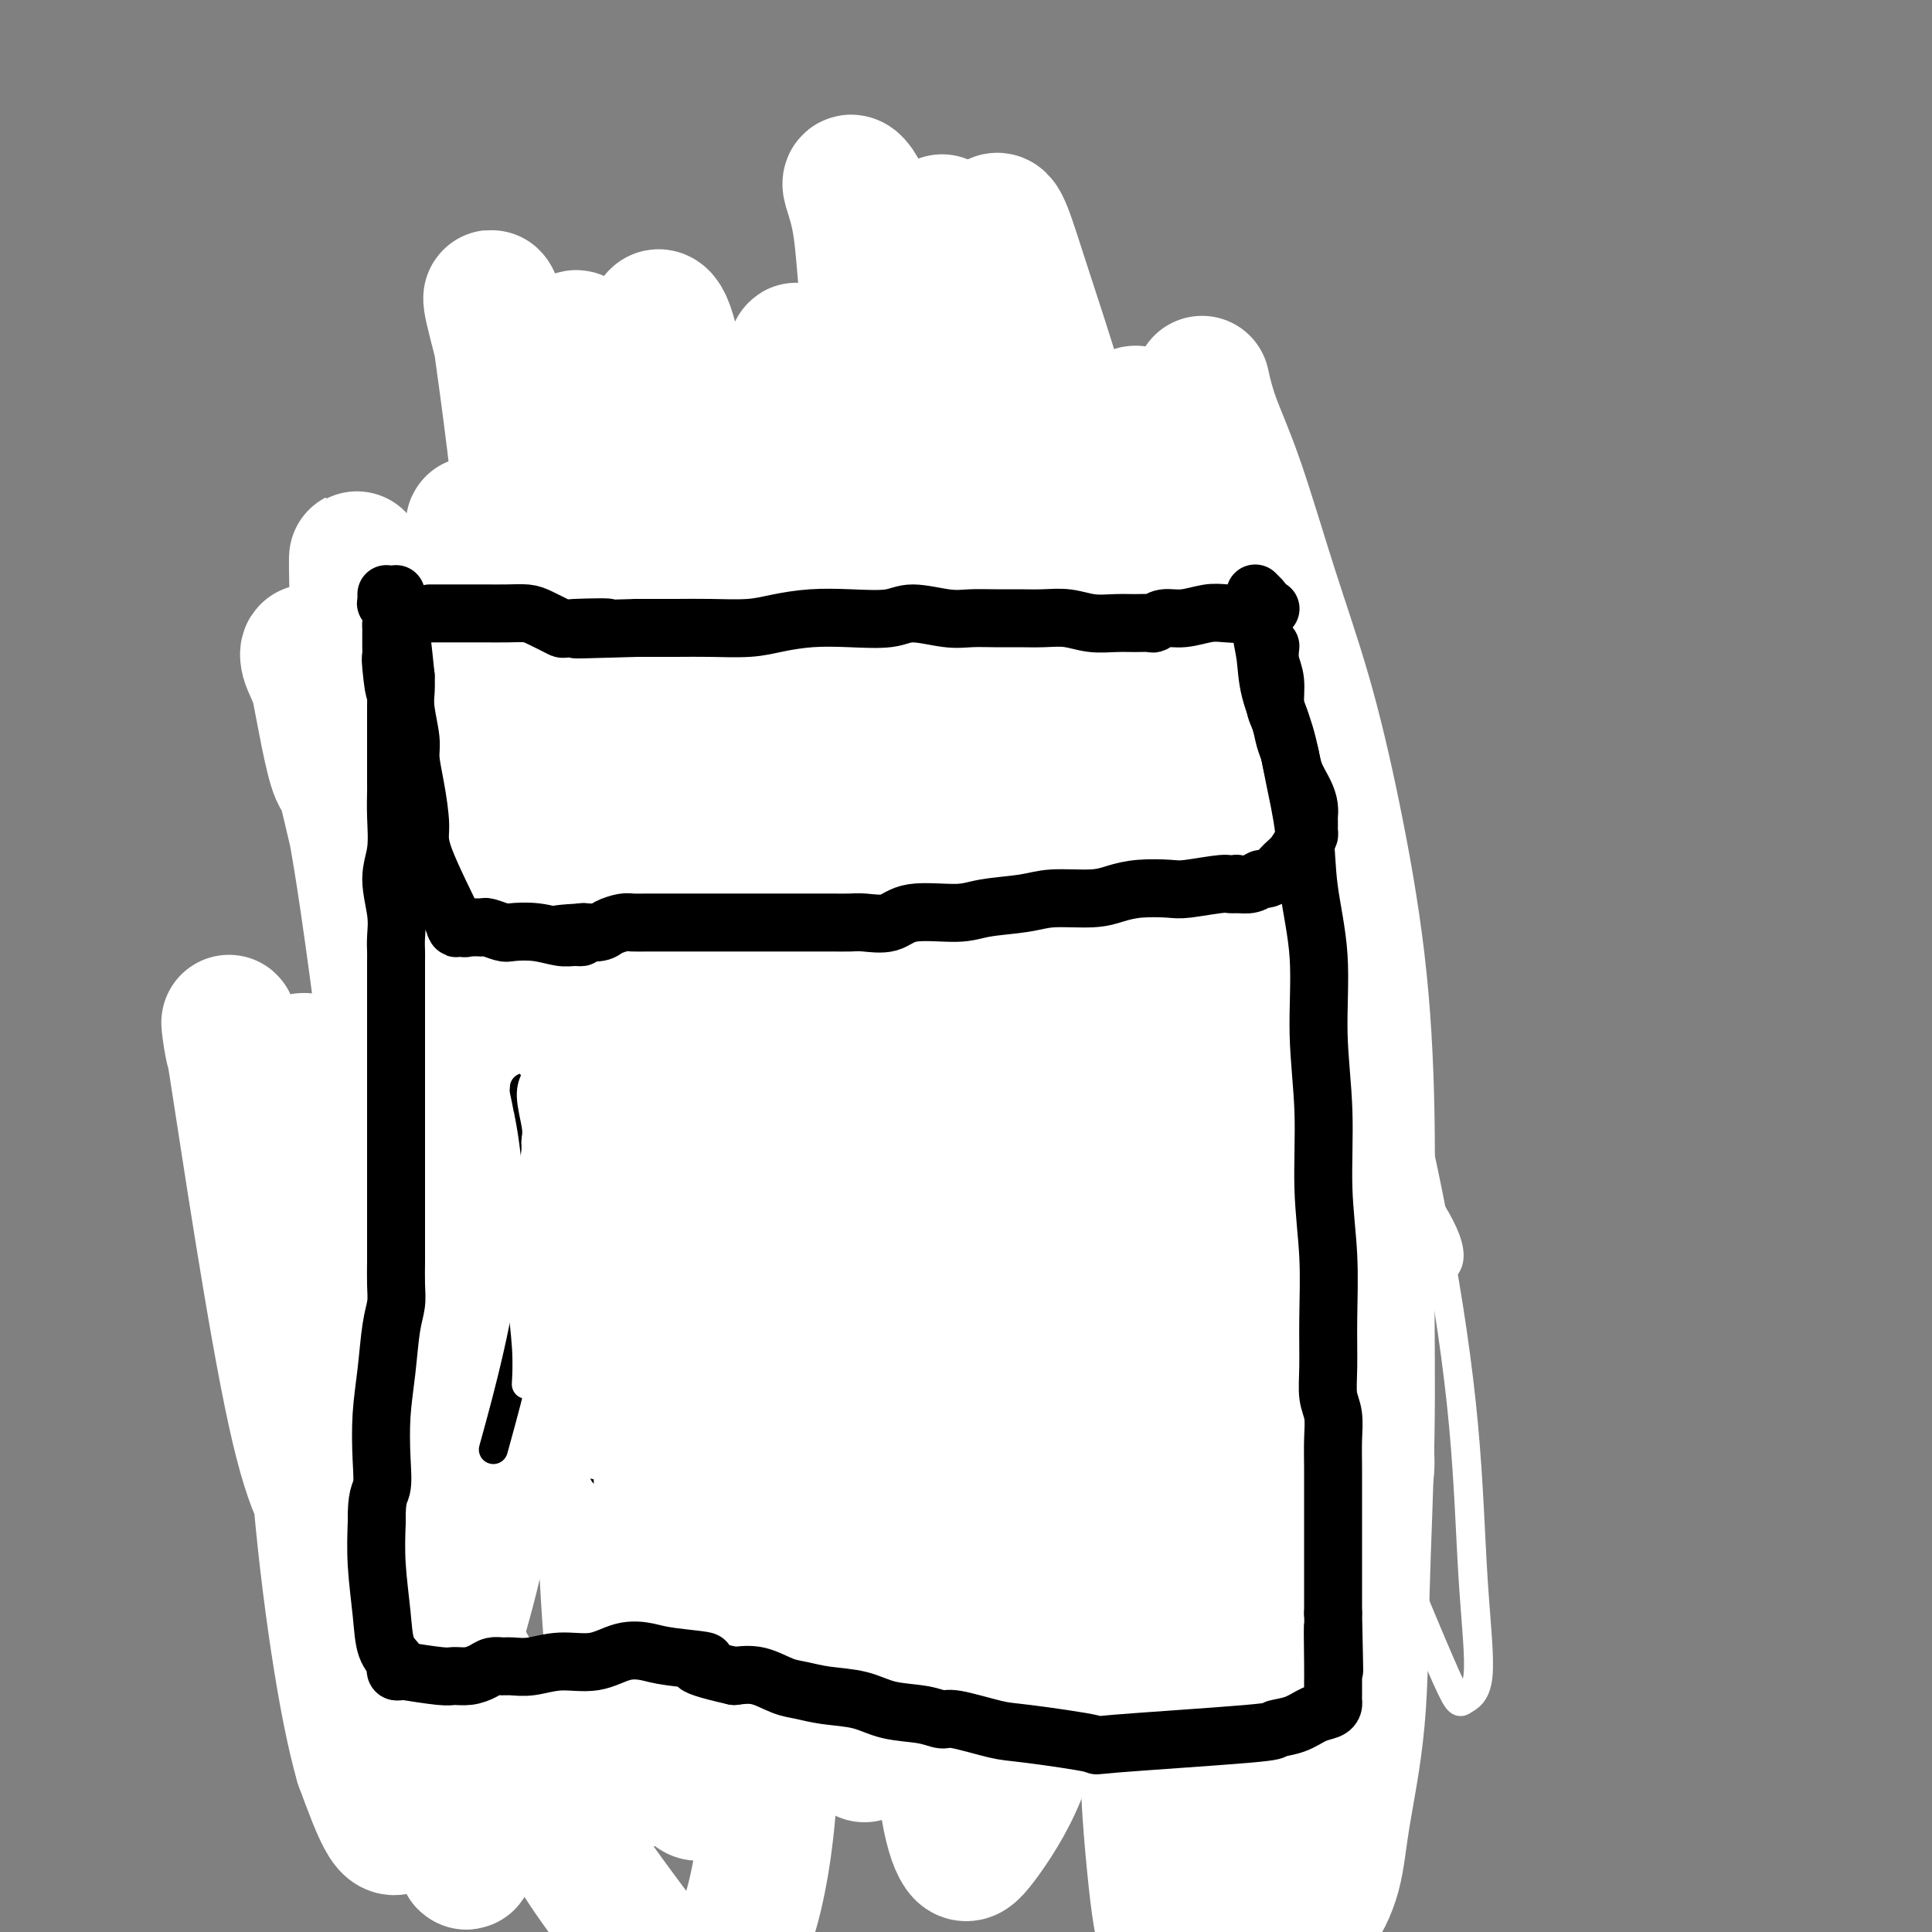 <svg viewBox='0 0 400 400' version='1.1' xmlns='http://www.w3.org/2000/svg' xmlns:xlink='http://www.w3.org/1999/xlink'><rect x="0" y="0" width="400" height="400" fill="#808080" stroke="none"/><g fill='none' stroke='#000000' stroke-width='6' stroke-linecap='round' stroke-linejoin='round'><path d='M263,107c0.001,0.001 0.003,0.001 0,0c-0.003,-0.001 -0.010,-0.005 0,0c0.010,0.005 0.035,0.019 0,0c-0.035,-0.019 -0.132,-0.071 0,0c0.132,0.071 0.493,0.263 1,1c0.507,0.737 1.162,2.018 2,4c0.838,1.982 1.861,4.666 3,8c1.139,3.334 2.395,7.318 3,11c0.605,3.682 0.559,7.062 1,11c0.441,3.938 1.368,8.434 2,13c0.632,4.566 0.970,9.204 1,14c0.030,4.796 -0.246,9.752 0,14c0.246,4.248 1.016,7.789 1,13c-0.016,5.211 -0.816,12.093 -1,17c-0.184,4.907 0.248,7.838 0,12c-0.248,4.162 -1.177,9.556 -2,12c-0.823,2.444 -1.540,1.939 -1,9c0.540,7.061 2.338,21.688 3,34c0.662,12.312 0.188,22.309 0,27c-0.188,4.691 -0.091,4.075 0,4c0.091,-0.075 0.176,0.392 0,1c-0.176,0.608 -0.614,1.359 -1,2c-0.386,0.641 -0.719,1.173 -1,2c-0.281,0.827 -0.509,1.951 -1,3c-0.491,1.049 -1.246,2.025 -2,3'/><path d='M271,322c-1.403,2.673 -2.409,3.857 -5,7c-2.591,3.143 -6.765,8.245 -9,10c-2.235,1.755 -2.530,0.164 -3,0c-0.470,-0.164 -1.116,1.101 -2,2c-0.884,0.899 -2.005,1.433 -3,2c-0.995,0.567 -1.863,1.168 -3,2c-1.137,0.832 -2.542,1.896 -4,3c-1.458,1.104 -2.968,2.247 -5,3c-2.032,0.753 -4.584,1.117 -6,2c-1.416,0.883 -1.694,2.287 -7,3c-5.306,0.713 -15.639,0.735 -20,1c-4.361,0.265 -2.748,0.774 -3,1c-0.252,0.226 -2.367,0.171 -4,0c-1.633,-0.171 -2.782,-0.457 -4,0c-1.218,0.457 -2.504,1.655 -4,2c-1.496,0.345 -3.202,-0.165 -5,0c-1.798,0.165 -3.689,1.005 -6,1c-2.311,-0.005 -5.043,-0.856 -7,-1c-1.957,-0.144 -3.138,0.420 -5,0c-1.862,-0.420 -4.407,-1.824 -6,-2c-1.593,-0.176 -2.236,0.875 -3,1c-0.764,0.125 -1.648,-0.678 -3,-1c-1.352,-0.322 -3.172,-0.164 -5,0c-1.828,0.164 -3.665,0.332 -6,0c-2.335,-0.332 -5.167,-1.166 -8,-2'/><path d='M135,356c-7.893,-0.725 -6.126,-0.037 -6,0c0.126,0.037 -1.389,-0.577 -3,-1c-1.611,-0.423 -3.318,-0.654 -5,-1c-1.682,-0.346 -3.340,-0.808 -5,-1c-1.660,-0.192 -3.322,-0.113 -4,0c-0.678,0.113 -0.370,0.261 -1,0c-0.630,-0.261 -2.196,-0.930 -3,-1c-0.804,-0.070 -0.846,0.459 -2,0c-1.154,-0.459 -3.421,-1.906 -5,-3c-1.579,-1.094 -2.470,-1.836 -4,-3c-1.530,-1.164 -3.697,-2.751 -5,-4c-1.303,-1.249 -1.740,-2.159 -3,-3c-1.260,-0.841 -3.341,-1.614 -5,-3c-1.659,-1.386 -2.894,-3.385 -4,-5c-1.106,-1.615 -2.083,-2.847 -3,-4c-0.917,-1.153 -1.776,-2.228 -3,-4c-1.224,-1.772 -2.814,-4.241 -4,-7c-1.186,-2.759 -1.968,-5.809 -3,-9c-1.032,-3.191 -2.315,-6.522 -3,-10c-0.685,-3.478 -0.772,-7.102 -1,-11c-0.228,-3.898 -0.598,-8.071 -1,-10c-0.402,-1.929 -0.836,-1.615 0,-6c0.836,-4.385 2.941,-13.467 4,-17c1.059,-3.533 1.072,-1.515 2,-3c0.928,-1.485 2.773,-6.472 4,-10c1.227,-3.528 1.837,-5.597 3,-8c1.163,-2.403 2.879,-5.139 4,-7c1.121,-1.861 1.648,-2.847 2,-4c0.352,-1.153 0.529,-2.472 1,-4c0.471,-1.528 1.235,-3.264 2,-5'/><path d='M84,212c3.704,-10.527 1.963,-7.844 1,-8c-0.963,-0.156 -1.149,-3.152 -1,-6c0.149,-2.848 0.632,-5.547 1,-8c0.368,-2.453 0.620,-4.660 1,-7c0.380,-2.340 0.886,-4.814 1,-7c0.114,-2.186 -0.166,-4.086 0,-6c0.166,-1.914 0.776,-3.843 1,-6c0.224,-2.157 0.060,-4.540 0,-7c-0.060,-2.460 -0.016,-4.995 0,-8c0.016,-3.005 0.004,-6.480 0,-10c-0.004,-3.520 -0.002,-7.087 0,-9c0.002,-1.913 0.002,-2.174 0,-3c-0.002,-0.826 -0.007,-2.218 0,-3c0.007,-0.782 0.026,-0.956 0,-1c-0.026,-0.044 -0.098,0.042 0,-1c0.098,-1.042 0.366,-3.210 1,-5c0.634,-1.790 1.633,-3.201 2,-4c0.367,-0.799 0.102,-0.985 0,-1c-0.102,-0.015 -0.041,0.139 0,0c0.041,-0.139 0.064,-0.573 0,-1c-0.064,-0.427 -0.213,-0.846 0,-1c0.213,-0.154 0.788,-0.041 1,0c0.212,0.041 0.061,0.012 0,0c-0.061,-0.012 -0.030,-0.006 0,0'/><path d='M266,111c0.000,-0.001 0.000,-0.001 0,0c-0.000,0.001 -0.001,0.005 0,0c0.001,-0.005 0.004,-0.017 0,0c-0.004,0.017 -0.015,0.063 0,0c0.015,-0.063 0.058,-0.235 0,0c-0.058,0.235 -0.215,0.878 0,1c0.215,0.122 0.803,-0.276 1,0c0.197,0.276 0.002,1.227 0,2c-0.002,0.773 0.189,1.369 0,2c-0.189,0.631 -0.759,1.298 -1,2c-0.241,0.702 -0.154,1.441 0,2c0.154,0.559 0.374,0.939 0,2c-0.374,1.061 -1.342,2.802 -2,4c-0.658,1.198 -1.007,1.854 -1,3c0.007,1.146 0.371,2.783 0,4c-0.371,1.217 -1.478,2.014 -2,3c-0.522,0.986 -0.458,2.161 -1,3c-0.542,0.839 -1.691,1.342 -2,2c-0.309,0.658 0.223,1.472 0,2c-0.223,0.528 -1.199,0.771 -2,1c-0.801,0.229 -1.425,0.442 -2,1c-0.575,0.558 -1.102,1.459 -2,2c-0.898,0.541 -2.169,0.722 -3,1c-0.831,0.278 -1.224,0.652 -2,1c-0.776,0.348 -1.936,0.671 -3,1c-1.064,0.329 -2.032,0.665 -3,1'/><path d='M241,151c-3.671,2.501 -3.347,2.754 -4,3c-0.653,0.246 -2.283,0.487 -4,1c-1.717,0.513 -3.523,1.300 -5,2c-1.477,0.700 -2.626,1.315 -4,2c-1.374,0.685 -2.972,1.441 -4,2c-1.028,0.559 -1.485,0.920 -2,1c-0.515,0.080 -1.088,-0.122 -2,0c-0.912,0.122 -2.161,0.569 -3,1c-0.839,0.431 -1.267,0.847 -2,1c-0.733,0.153 -1.772,0.041 -3,0c-1.228,-0.041 -2.644,-0.013 -4,0c-1.356,0.013 -2.652,0.011 -4,0c-1.348,-0.011 -2.748,-0.032 -4,0c-1.252,0.032 -2.356,0.116 -4,0c-1.644,-0.116 -3.828,-0.434 -6,0c-2.172,0.434 -4.332,1.618 -7,2c-2.668,0.382 -5.844,-0.038 -8,0c-2.156,0.038 -3.290,0.533 -5,1c-1.710,0.467 -3.994,0.907 -6,1c-2.006,0.093 -3.733,-0.160 -5,0c-1.267,0.160 -2.072,0.732 -5,1c-2.928,0.268 -7.979,0.230 -11,0c-3.021,-0.230 -4.014,-0.652 -5,-1c-0.986,-0.348 -1.966,-0.620 -3,-1c-1.034,-0.380 -2.122,-0.867 -3,-1c-0.878,-0.133 -1.545,0.088 -2,0c-0.455,-0.088 -0.700,-0.485 -2,-1c-1.300,-0.515 -3.657,-1.147 -6,-2c-2.343,-0.853 -4.671,-1.926 -7,-3'/><path d='M111,160c-4.551,-1.851 -4.427,-2.480 -5,-3c-0.573,-0.520 -1.841,-0.933 -3,-2c-1.159,-1.067 -2.207,-2.787 -3,-4c-0.793,-1.213 -1.330,-1.917 -2,-3c-0.670,-1.083 -1.474,-2.545 -2,-4c-0.526,-1.455 -0.773,-2.903 -1,-4c-0.227,-1.097 -0.434,-1.843 -1,-3c-0.566,-1.157 -1.489,-2.725 -2,-4c-0.511,-1.275 -0.608,-2.258 -1,-4c-0.392,-1.742 -1.078,-4.245 -1,-6c0.078,-1.755 0.920,-2.763 1,-4c0.080,-1.237 -0.600,-2.702 0,-4c0.600,-1.298 2.482,-2.428 3,-3c0.518,-0.572 -0.327,-0.584 4,-3c4.327,-2.416 13.828,-7.236 18,-9c4.172,-1.764 3.017,-0.473 3,0c-0.017,0.473 1.106,0.130 3,0c1.894,-0.130 4.560,-0.045 7,0c2.440,0.045 4.653,0.050 7,0c2.347,-0.050 4.829,-0.155 7,0c2.171,0.155 4.032,0.571 6,1c1.968,0.429 4.041,0.873 6,1c1.959,0.127 3.802,-0.063 6,0c2.198,0.063 4.750,0.378 8,0c3.250,-0.378 7.199,-1.451 10,-2c2.801,-0.549 4.455,-0.575 7,-1c2.545,-0.425 5.981,-1.248 9,-2c3.019,-0.752 5.620,-1.433 8,-2c2.380,-0.567 4.537,-1.019 7,-1c2.463,0.019 5.231,0.510 8,1'/><path d='M218,95c8.744,-0.604 6.105,1.386 7,3c0.895,1.614 5.323,2.851 8,4c2.677,1.149 3.603,2.210 5,3c1.397,0.790 3.266,1.308 5,2c1.734,0.692 3.334,1.559 5,2c1.666,0.441 3.400,0.458 5,1c1.600,0.542 3.068,1.609 4,2c0.932,0.391 1.328,0.105 2,0c0.672,-0.105 1.621,-0.030 2,0c0.379,0.030 0.190,0.015 0,0'/><path d='M83,115c-0.001,-0.001 -0.001,-0.003 0,0c0.001,0.003 0.004,0.009 0,0c-0.004,-0.009 -0.013,-0.033 0,0c0.013,0.033 0.050,0.123 0,0c-0.050,-0.123 -0.186,-0.458 0,0c0.186,0.458 0.693,1.711 1,3c0.307,1.289 0.412,2.615 1,6c0.588,3.385 1.659,8.829 2,13c0.341,4.171 -0.047,7.069 0,11c0.047,3.931 0.530,8.894 0,13c-0.530,4.106 -2.074,7.355 -3,11c-0.926,3.645 -1.236,7.686 -2,12c-0.764,4.314 -1.984,8.902 -3,14c-1.016,5.098 -1.828,10.705 -2,16c-0.172,5.295 0.298,10.279 0,15c-0.298,4.721 -1.363,9.178 -2,14c-0.637,4.822 -0.846,10.007 -1,15c-0.154,4.993 -0.252,9.792 0,15c0.252,5.208 0.855,10.826 1,16c0.145,5.174 -0.168,9.906 0,14c0.168,4.094 0.818,7.552 1,10c0.182,2.448 -0.102,3.887 0,5c0.102,1.113 0.591,1.899 1,3c0.409,1.101 0.739,2.515 1,4c0.261,1.485 0.452,3.041 1,5c0.548,1.959 1.453,4.321 2,6c0.547,1.679 0.738,2.674 1,4c0.262,1.326 0.596,2.984 1,4c0.404,1.016 0.878,1.389 1,2c0.122,0.611 -0.108,1.460 0,2c0.108,0.540 0.554,0.770 1,1'/><path d='M85,349c1.389,4.958 0.362,1.854 0,1c-0.362,-0.854 -0.058,0.542 0,1c0.058,0.458 -0.129,-0.021 0,0c0.129,0.021 0.573,0.543 1,1c0.427,0.457 0.835,0.848 1,1c0.165,0.152 0.086,0.063 0,0c-0.086,-0.063 -0.180,-0.101 0,0c0.180,0.101 0.633,0.342 1,1c0.367,0.658 0.647,1.734 1,2c0.353,0.266 0.778,-0.278 2,0c1.222,0.278 3.240,1.378 5,2c1.760,0.622 3.263,0.767 5,1c1.737,0.233 3.708,0.552 6,1c2.292,0.448 4.905,1.023 8,1c3.095,-0.023 6.672,-0.643 11,-1c4.328,-0.357 9.408,-0.452 12,-1c2.592,-0.548 2.696,-1.551 11,-2c8.304,-0.449 24.808,-0.346 32,0c7.192,0.346 5.072,0.934 5,1c-0.072,0.066 1.904,-0.389 5,0c3.096,0.389 7.311,1.621 11,2c3.689,0.379 6.851,-0.094 10,0c3.149,0.094 6.286,0.757 9,1c2.714,0.243 5.007,0.066 7,0c1.993,-0.066 3.688,-0.021 5,0c1.312,0.021 2.241,0.020 3,0c0.759,-0.020 1.348,-0.057 2,0c0.652,0.057 1.368,0.208 2,0c0.632,-0.208 1.181,-0.774 2,-1c0.819,-0.226 1.910,-0.113 3,0'/><path d='M245,360c15.706,0.464 6.973,0.125 5,0c-1.973,-0.125 2.816,-0.036 6,0c3.184,0.036 4.764,0.020 6,0c1.236,-0.020 2.128,-0.043 3,0c0.872,0.043 1.723,0.151 2,0c0.277,-0.151 -0.020,-0.560 0,-1c0.020,-0.440 0.358,-0.911 1,-2c0.642,-1.089 1.589,-2.798 2,-5c0.411,-2.202 0.288,-4.899 0,-8c-0.288,-3.101 -0.739,-6.608 -2,-11c-1.261,-4.392 -3.332,-9.670 -4,-13c-0.668,-3.330 0.066,-4.711 -1,-16c-1.066,-11.289 -3.933,-32.487 -5,-42c-1.067,-9.513 -0.335,-7.342 0,-7c0.335,0.342 0.273,-1.146 0,-4c-0.273,-2.854 -0.759,-7.073 -1,-10c-0.241,-2.927 -0.238,-4.561 0,-8c0.238,-3.439 0.712,-8.684 1,-13c0.288,-4.316 0.389,-7.704 0,-13c-0.389,-5.296 -1.268,-12.501 -2,-18c-0.732,-5.499 -1.318,-9.293 -2,-13c-0.682,-3.707 -1.462,-7.328 -2,-10c-0.538,-2.672 -0.835,-4.397 -1,-7c-0.165,-2.603 -0.198,-6.085 0,-9c0.198,-2.915 0.628,-5.261 1,-8c0.372,-2.739 0.686,-5.869 1,-9'/><path d='M253,133c0.702,-5.184 1.456,-5.143 2,-6c0.544,-0.857 0.876,-2.612 1,-4c0.124,-1.388 0.038,-2.410 0,-3c-0.038,-0.590 -0.029,-0.746 0,-1c0.029,-0.254 0.078,-0.604 0,-1c-0.078,-0.396 -0.284,-0.838 0,-1c0.284,-0.162 1.057,-0.043 1,0c-0.057,0.043 -0.943,0.012 -1,0c-0.057,-0.012 0.717,-0.003 1,0c0.283,0.003 0.076,0.001 0,0c-0.076,-0.001 -0.022,-0.000 0,0c0.022,0.000 0.011,0.000 0,0'/></g>
<g fill='none' stroke='#FFFFFF' stroke-width='6' stroke-linecap='round' stroke-linejoin='round'><path d='M149,94c3.575,4.000 7.149,8.001 0,0c-7.149,-8.001 -25.022,-28.002 3,0c28.022,28.002 101.938,104.008 131,139c29.062,34.992 13.270,28.969 8,33c-5.270,4.031 -0.019,18.117 2,28c2.019,9.883 0.806,15.562 -2,20c-2.806,4.438 -7.205,7.635 -10,9c-2.795,1.365 -3.985,0.899 -5,1c-1.015,0.101 -1.855,0.768 -6,-1c-4.145,-1.768 -11.596,-5.971 -18,-12c-6.404,-6.029 -11.762,-13.884 -18,-24c-6.238,-10.116 -13.358,-22.494 -19,-35c-5.642,-12.506 -9.808,-25.141 -14,-38c-4.192,-12.859 -8.409,-25.943 -11,-37c-2.591,-11.057 -3.554,-20.088 -4,-28c-0.446,-7.912 -0.375,-14.703 0,-20c0.375,-5.297 1.053,-9.098 3,-11c1.947,-1.902 5.162,-1.904 9,-1c3.838,0.904 8.297,2.715 14,7c5.703,4.285 12.649,11.043 19,20c6.351,8.957 12.107,20.112 18,33c5.893,12.888 11.921,27.509 16,41c4.079,13.491 6.207,25.853 8,38c1.793,12.147 3.252,24.078 4,34c0.748,9.922 0.785,17.835 0,24c-0.785,6.165 -2.393,10.583 -4,15'/><path d='M273,329c-1.775,6.446 -4.212,3.062 -7,0c-2.788,-3.062 -5.927,-5.801 -10,-12c-4.073,-6.199 -9.079,-15.856 -14,-28c-4.921,-12.144 -9.756,-26.773 -15,-42c-5.244,-15.227 -10.896,-31.053 -16,-46c-5.104,-14.947 -9.659,-29.016 -14,-41c-4.341,-11.984 -8.469,-21.884 -11,-30c-2.531,-8.116 -3.464,-14.449 -4,-19c-0.536,-4.551 -0.675,-7.320 1,-8c1.675,-0.680 5.163,0.729 10,5c4.837,4.271 11.021,11.404 19,21c7.979,9.596 17.752,21.657 25,35c7.248,13.343 11.969,27.970 18,45c6.031,17.030 13.371,36.462 18,51c4.629,14.538 6.548,24.181 7,49c0.452,24.819 -0.561,64.815 -2,79c-1.439,14.185 -3.304,2.561 -5,-6c-1.696,-8.561 -3.224,-14.058 -5,-26c-1.776,-11.942 -3.802,-30.328 -5,-43c-1.198,-12.672 -1.569,-19.628 -2,-26c-0.431,-6.372 -0.924,-12.160 -3,-26c-2.076,-13.840 -5.736,-35.733 -9,-54c-3.264,-18.267 -6.132,-32.908 -9,-46c-2.868,-13.092 -5.737,-24.633 -8,-34c-2.263,-9.367 -3.919,-16.559 -5,-22c-1.081,-5.441 -1.588,-9.132 -2,-12c-0.412,-2.868 -0.729,-4.913 0,-4c0.729,0.913 2.504,4.784 6,11c3.496,6.216 8.713,14.776 15,26c6.287,11.224 13.643,25.112 21,39'/><path d='M267,165c10.224,19.254 14.785,29.389 19,43c4.215,13.611 8.086,30.697 11,46c2.914,15.303 4.872,28.824 6,41c1.128,12.176 1.427,23.007 2,32c0.573,8.993 1.419,16.147 1,20c-0.419,3.853 -2.102,4.404 -3,5c-0.898,0.596 -1.011,1.237 -5,-8c-3.989,-9.237 -11.854,-28.354 -15,-36c-3.146,-7.646 -1.573,-3.823 0,0'/><path d='M222,125c0.000,0.000 0.100,0.100 0.1,0.1'/></g>
<g fill='none' stroke='#FFFFFF' stroke-width='28' stroke-linecap='round' stroke-linejoin='round'><path d='M249,80c-0.119,-0.540 -0.238,-1.080 0,0c0.238,1.080 0.835,3.781 2,7c1.165,3.219 2.900,6.956 5,13c2.100,6.044 4.567,14.394 7,22c2.433,7.606 4.834,14.468 7,22c2.166,7.532 4.098,15.732 6,25c1.902,9.268 3.774,19.602 5,30c1.226,10.398 1.806,20.858 2,32c0.194,11.142 0.004,22.965 0,34c-0.004,11.035 0.180,21.281 0,32c-0.180,10.719 -0.725,21.912 -1,32c-0.275,10.088 -0.281,19.073 -1,27c-0.719,7.927 -2.151,14.797 -3,20c-0.849,5.203 -1.113,8.738 -2,12c-0.887,3.262 -2.395,6.251 -4,8c-1.605,1.749 -3.305,2.260 -4,2c-0.695,-0.260 -0.385,-1.289 -1,-4c-0.615,-2.711 -2.155,-7.103 -3,-13c-0.845,-5.897 -0.994,-13.298 -1,-22c-0.006,-8.702 0.130,-18.706 1,-30c0.870,-11.294 2.472,-23.879 4,-37c1.528,-13.121 2.981,-26.777 3,-42c0.019,-15.223 -1.394,-32.013 -3,-47c-1.606,-14.987 -3.403,-28.172 -6,-41c-2.597,-12.828 -5.993,-25.298 -9,-35c-3.007,-9.702 -5.626,-16.636 -8,-22c-2.374,-5.364 -4.502,-9.160 -6,-12c-1.498,-2.840 -2.365,-4.726 -3,-6c-0.635,-1.274 -1.039,-1.935 -1,-1c0.039,0.935 0.519,3.468 1,6'/><path d='M236,92c0.532,2.885 1.861,7.598 3,15c1.139,7.402 2.088,17.494 4,29c1.912,11.506 4.786,24.424 7,38c2.214,13.576 3.769,27.808 6,42c2.231,14.192 5.138,28.344 7,42c1.862,13.656 2.678,26.818 3,40c0.322,13.182 0.151,26.385 -1,39c-1.151,12.615 -3.280,24.642 -5,34c-1.720,9.358 -3.030,16.047 -5,22c-1.970,5.953 -4.601,11.171 -7,13c-2.399,1.829 -4.565,0.270 -6,-3c-1.435,-3.270 -2.137,-8.252 -3,-17c-0.863,-8.748 -1.886,-21.263 -1,-31c0.886,-9.737 3.681,-16.694 5,-44c1.319,-27.306 1.161,-74.959 0,-103c-1.161,-28.041 -3.326,-36.469 -6,-49c-2.674,-12.531 -5.858,-29.165 -9,-43c-3.142,-13.835 -6.244,-24.869 -9,-34c-2.756,-9.131 -5.166,-16.357 -7,-22c-1.834,-5.643 -3.090,-9.703 -4,-12c-0.910,-2.297 -1.472,-2.833 -2,-2c-0.528,0.833 -1.023,3.034 -1,7c0.023,3.966 0.563,9.695 1,19c0.437,9.305 0.770,22.184 2,36c1.230,13.816 3.359,28.570 5,45c1.641,16.430 2.796,34.538 4,51c1.204,16.462 2.457,31.278 3,46c0.543,14.722 0.377,29.348 0,42c-0.377,12.652 -0.965,23.329 -2,32c-1.035,8.671 -2.518,15.335 -4,22'/><path d='M214,346c-1.295,10.267 -1.534,8.933 -2,10c-0.466,1.067 -1.159,4.533 -1,4c0.159,-0.533 1.170,-5.067 2,-11c0.830,-5.933 1.478,-13.265 2,-25c0.522,-11.735 0.917,-27.872 1,-44c0.083,-16.128 -0.145,-32.245 -1,-49c-0.855,-16.755 -2.337,-34.147 -4,-50c-1.663,-15.853 -3.507,-30.168 -5,-44c-1.493,-13.832 -2.634,-27.180 -4,-39c-1.366,-11.820 -2.958,-22.113 -4,-30c-1.042,-7.887 -1.536,-13.369 -2,-17c-0.464,-3.631 -0.899,-5.413 -1,-5c-0.101,0.413 0.130,3.019 1,7c0.870,3.981 2.377,9.335 4,19c1.623,9.665 3.361,23.640 6,34c2.639,10.360 6.177,17.107 9,46c2.823,28.893 4.929,79.934 6,109c1.071,29.066 1.105,36.159 0,47c-1.105,10.841 -3.349,25.432 -5,36c-1.651,10.568 -2.707,17.114 -5,23c-2.293,5.886 -5.822,11.114 -8,14c-2.178,2.886 -3.004,3.432 -4,2c-0.996,-1.432 -2.161,-4.842 -3,-11c-0.839,-6.158 -1.351,-15.065 -2,-27c-0.649,-11.935 -1.435,-26.899 -2,-42c-0.565,-15.101 -0.908,-30.339 -2,-46c-1.092,-15.661 -2.932,-31.744 -5,-47c-2.068,-15.256 -4.365,-29.684 -6,-43c-1.635,-13.316 -2.610,-25.519 -4,-36c-1.390,-10.481 -3.195,-19.241 -5,-28'/><path d='M170,103c-3.728,-27.111 -3.048,-17.888 -3,-17c0.048,0.888 -0.537,-6.561 -1,-10c-0.463,-3.439 -0.804,-2.870 -1,-3c-0.196,-0.130 -0.246,-0.959 0,0c0.246,0.959 0.790,3.706 1,7c0.210,3.294 0.087,7.134 1,15c0.913,7.866 2.860,19.756 5,33c2.140,13.244 4.471,27.842 7,43c2.529,15.158 5.257,30.878 7,46c1.743,15.122 2.502,29.647 3,43c0.498,13.353 0.736,25.533 0,37c-0.736,11.467 -2.446,22.221 -4,31c-1.554,8.779 -2.951,15.582 -4,21c-1.049,5.418 -1.750,9.453 -2,11c-0.250,1.547 -0.050,0.608 0,2c0.050,1.392 -0.052,5.115 -1,-13c-0.948,-18.115 -2.742,-58.066 -4,-84c-1.258,-25.934 -1.978,-37.849 -4,-54c-2.022,-16.151 -5.345,-36.536 -9,-53c-3.655,-16.464 -7.642,-29.005 -11,-41c-3.358,-11.995 -6.088,-23.444 -8,-32c-1.912,-8.556 -3.007,-14.221 -4,-17c-0.993,-2.779 -1.885,-2.673 -2,-2c-0.115,0.673 0.546,1.912 5,10c4.454,8.088 12.701,23.025 16,29c3.299,5.975 1.649,2.987 0,0'/><path d='M119,70c0.304,-0.140 0.608,-0.280 1,1c0.392,1.280 0.872,3.980 2,8c1.128,4.020 2.904,9.361 5,17c2.096,7.639 4.513,17.577 7,29c2.487,11.423 5.046,24.332 7,37c1.954,12.668 3.303,25.096 5,39c1.697,13.904 3.741,29.284 5,43c1.259,13.716 1.732,25.768 2,38c0.268,12.232 0.329,24.645 0,35c-0.329,10.355 -1.050,18.653 -2,26c-0.950,7.347 -2.131,13.744 -3,18c-0.869,4.256 -1.427,6.372 -2,8c-0.573,1.628 -1.162,2.768 -2,2c-0.838,-0.768 -1.927,-3.443 -3,-8c-1.073,-4.557 -2.130,-10.996 -4,-20c-1.870,-9.004 -4.552,-20.574 -6,-33c-1.448,-12.426 -1.661,-25.710 -3,-40c-1.339,-14.290 -3.804,-29.586 -6,-45c-2.196,-15.414 -4.122,-30.945 -6,-46c-1.878,-15.055 -3.707,-29.634 -5,-42c-1.293,-12.366 -2.048,-22.519 -3,-32c-0.952,-9.481 -2.100,-18.291 -3,-25c-0.900,-6.709 -1.551,-11.317 -2,-14c-0.449,-2.683 -0.696,-3.441 -1,-4c-0.304,-0.559 -0.665,-0.918 0,2c0.665,2.918 2.356,9.114 4,16c1.644,6.886 3.242,14.461 6,25c2.758,10.539 6.677,24.041 9,38c2.323,13.959 3.048,28.373 4,43c0.952,14.627 2.129,29.465 3,44c0.871,14.535 1.435,28.768 2,43'/><path d='M130,273c1.622,27.006 1.178,29.522 1,37c-0.178,7.478 -0.088,19.919 0,29c0.088,9.081 0.175,14.802 0,19c-0.175,4.198 -0.613,6.874 -1,9c-0.387,2.126 -0.725,3.701 -1,2c-0.275,-1.701 -0.489,-6.679 -1,-13c-0.511,-6.321 -1.321,-13.986 -2,-25c-0.679,-11.014 -1.228,-25.376 -2,-40c-0.772,-14.624 -1.768,-29.509 -3,-45c-1.232,-15.491 -2.699,-31.588 -5,-47c-2.301,-15.412 -5.437,-30.138 -8,-42c-2.563,-11.862 -4.552,-20.859 -6,-28c-1.448,-7.141 -2.354,-12.425 -3,-16c-0.646,-3.575 -1.031,-5.440 -1,-4c0.031,1.440 0.478,6.187 1,6c0.522,-0.187 1.117,-5.307 3,18c1.883,23.307 5.052,75.041 6,103c0.948,27.959 -0.327,32.145 -2,42c-1.673,9.855 -3.745,25.381 -6,37c-2.255,11.619 -4.692,19.332 -6,24c-1.308,4.668 -1.487,6.289 -2,8c-0.513,1.711 -1.361,3.510 -2,5c-0.639,1.490 -1.069,2.670 -2,2c-0.931,-0.670 -2.364,-3.191 -3,-9c-0.636,-5.809 -0.474,-14.907 -1,-26c-0.526,-11.093 -1.740,-24.182 -2,-39c-0.260,-14.818 0.436,-31.363 0,-47c-0.436,-15.637 -2.002,-30.364 -3,-44c-0.998,-13.636 -1.428,-26.182 -2,-35c-0.572,-8.818 -1.286,-13.909 -2,-19'/><path d='M75,135c-1.733,-34.159 -1.066,-14.557 -1,-8c0.066,6.557 -0.470,0.070 0,0c0.470,-0.070 1.948,6.278 3,13c1.052,6.722 1.680,13.817 3,24c1.320,10.183 3.331,23.454 5,36c1.669,12.546 2.996,24.366 4,38c1.004,13.634 1.685,29.082 2,43c0.315,13.918 0.263,26.305 1,38c0.737,11.695 2.262,22.700 3,32c0.738,9.300 0.689,16.897 1,22c0.311,5.103 0.982,7.711 1,10c0.018,2.289 -0.616,4.259 -1,0c-0.384,-4.259 -0.519,-14.747 0,-18c0.519,-3.253 1.691,0.727 -2,-33c-3.691,-33.727 -12.245,-105.163 -17,-139c-4.755,-33.837 -5.712,-30.077 -7,-33c-1.288,-2.923 -2.907,-12.531 -4,-18c-1.093,-5.469 -1.660,-6.799 -2,-7c-0.340,-0.201 -0.453,0.728 0,2c0.453,1.272 1.471,2.888 3,8c1.529,5.112 3.568,13.719 6,24c2.432,10.281 5.258,22.236 8,34c2.742,11.764 5.401,23.336 7,35c1.599,11.664 2.140,23.419 3,35c0.860,11.581 2.041,22.989 2,34c-0.041,11.011 -1.304,21.624 -2,31c-0.696,9.376 -0.826,17.513 -2,24c-1.174,6.487 -3.393,11.323 -5,14c-1.607,2.677 -2.602,3.193 -4,1c-1.398,-2.193 -3.199,-7.097 -5,-12'/><path d='M75,365c-1.687,-5.857 -3.406,-14.499 -5,-25c-1.594,-10.501 -3.065,-22.859 -4,-35c-0.935,-12.141 -1.336,-24.064 -2,-35c-0.664,-10.936 -1.593,-20.886 -2,-29c-0.407,-8.114 -0.293,-14.394 0,-18c0.293,-3.606 0.763,-4.539 2,-2c1.237,2.539 3.239,8.551 5,15c1.761,6.449 3.280,13.336 5,22c1.720,8.664 3.641,19.106 5,28c1.359,8.894 2.155,16.241 3,23c0.845,6.759 1.738,12.931 2,17c0.262,4.069 -0.106,6.034 0,8c0.106,1.966 0.686,3.933 0,4c-0.686,0.067 -2.636,-1.768 -5,-6c-2.364,-4.232 -5.140,-10.863 -8,-15c-2.860,-4.137 -5.802,-5.780 -10,-25c-4.198,-19.220 -9.652,-56.019 -12,-71c-2.348,-14.981 -1.589,-8.146 -1,-5c0.589,3.146 1.009,2.602 2,6c0.991,3.398 2.552,10.737 5,19c2.448,8.263 5.783,17.448 9,27c3.217,9.552 6.317,19.470 10,29c3.683,9.530 7.949,18.673 12,27c4.051,8.327 7.887,15.837 12,23c4.113,7.163 8.503,13.980 12,20c3.497,6.020 6.102,11.242 9,16c2.898,4.758 6.088,9.050 9,13c2.912,3.950 5.546,7.557 8,10c2.454,2.443 4.727,3.721 7,5'/><path d='M143,411c4.558,4.713 3.953,2.496 5,0c1.047,-2.496 3.744,-5.272 6,-11c2.256,-5.728 4.070,-14.408 5,-25c0.930,-10.592 0.978,-23.095 0,-36c-0.978,-12.905 -2.980,-26.211 -5,-40c-2.020,-13.789 -4.057,-28.060 -6,-41c-1.943,-12.940 -3.791,-24.548 -6,-35c-2.209,-10.452 -4.779,-19.747 -7,-28c-2.221,-8.253 -4.093,-15.462 -6,-21c-1.907,-5.538 -3.850,-9.403 -5,-12c-1.150,-2.597 -1.506,-3.924 -1,-3c0.506,0.924 1.876,4.099 3,8c1.124,3.901 2.004,8.526 4,15c1.996,6.474 5.108,14.795 8,23c2.892,8.205 5.564,16.294 8,23c2.436,6.706 4.635,12.027 11,26c6.365,13.973 16.896,36.596 22,45c5.104,8.404 4.780,2.589 5,-4c0.220,-6.589 0.983,-13.952 2,-20c1.017,-6.048 2.289,-10.782 3,-15c0.711,-4.218 0.860,-7.921 1,-19c0.140,-11.079 0.271,-29.535 0,-47c-0.271,-17.465 -0.944,-33.939 -2,-50c-1.056,-16.061 -2.496,-31.709 -4,-45c-1.504,-13.291 -3.073,-24.224 -4,-33c-0.927,-8.776 -1.213,-15.396 -2,-20c-0.787,-4.604 -2.077,-7.193 -2,-8c0.077,-0.807 1.521,0.167 3,4c1.479,3.833 2.994,10.524 5,19c2.006,8.476 4.503,18.738 7,29'/><path d='M191,90c3.465,14.566 4.627,24.982 6,35c1.373,10.018 2.957,19.638 4,29c1.043,9.362 1.544,18.467 2,24c0.456,5.533 0.868,7.494 1,8c0.132,0.506 -0.016,-0.444 0,-4c0.016,-3.556 0.197,-9.720 -1,-18c-1.197,-8.280 -3.772,-18.678 -6,-29c-2.228,-10.322 -4.110,-20.570 -7,-30c-2.890,-9.430 -6.789,-18.043 -9,-25c-2.211,-6.957 -2.734,-12.257 -3,-14c-0.266,-1.743 -0.276,0.073 0,4c0.276,3.927 0.839,9.967 3,19c2.161,9.033 5.919,21.060 8,30c2.081,8.940 2.483,14.791 5,33c2.517,18.209 7.148,48.774 9,61c1.852,12.226 0.926,6.113 0,0'/></g>
<g fill='none' stroke='#000000' stroke-width='12' stroke-linecap='round' stroke-linejoin='round'><path d='M260,123c-0.111,-0.113 -0.222,-0.227 0,0c0.222,0.227 0.779,0.794 1,1c0.221,0.206 0.108,0.050 0,1c-0.108,0.950 -0.209,3.004 0,5c0.209,1.996 0.729,3.933 1,6c0.271,2.067 0.295,4.266 1,7c0.705,2.734 2.092,6.005 3,9c0.908,2.995 1.339,5.715 2,9c0.661,3.285 1.554,7.137 2,11c0.446,3.863 0.444,7.738 1,12c0.556,4.262 1.669,8.910 2,14c0.331,5.090 -0.122,10.622 0,16c0.122,5.378 0.817,10.601 1,16c0.183,5.399 -0.148,10.976 0,16c0.148,5.024 0.776,9.497 1,14c0.224,4.503 0.046,9.035 0,13c-0.046,3.965 0.040,7.361 0,10c-0.040,2.639 -0.207,4.519 0,6c0.207,1.481 0.787,2.561 1,4c0.213,1.439 0.057,3.236 0,5c-0.057,1.764 -0.015,3.494 0,6c0.015,2.506 0.004,5.788 0,8c-0.004,2.212 -0.001,3.356 0,5c0.001,1.644 0.000,3.789 0,5c-0.000,1.211 -0.000,1.488 0,2c0.000,0.512 0.000,1.259 0,2c-0.000,0.741 -0.000,1.477 0,2c0.000,0.523 0.000,0.833 0,1c-0.000,0.167 -0.000,0.191 0,1c0.000,0.809 0.000,2.405 0,4'/><path d='M276,334c0.464,21.638 0.124,7.734 0,4c-0.124,-3.734 -0.033,2.701 0,6c0.033,3.299 0.009,3.461 0,4c-0.009,0.539 -0.004,1.454 0,2c0.004,0.546 0.007,0.723 0,1c-0.007,0.277 -0.023,0.655 0,1c0.023,0.345 0.085,0.656 0,1c-0.085,0.344 -0.316,0.721 -1,1c-0.684,0.279 -1.821,0.460 -3,1c-1.179,0.540 -2.402,1.439 -4,2c-1.598,0.561 -3.572,0.784 -4,1c-0.428,0.216 0.690,0.424 -6,1c-6.690,0.576 -21.190,1.520 -27,2c-5.810,0.480 -2.931,0.498 -5,0c-2.069,-0.498 -9.085,-1.510 -13,-2c-3.915,-0.490 -4.727,-0.459 -7,-1c-2.273,-0.541 -6.005,-1.654 -8,-2c-1.995,-0.346 -2.252,0.076 -3,0c-0.748,-0.076 -1.988,-0.651 -4,-1c-2.012,-0.349 -4.795,-0.474 -7,-1c-2.205,-0.526 -3.831,-1.455 -6,-2c-2.169,-0.545 -4.879,-0.707 -7,-1c-2.121,-0.293 -3.651,-0.718 -5,-1c-1.349,-0.282 -2.517,-0.422 -4,-1c-1.483,-0.578 -3.281,-1.594 -5,-2c-1.719,-0.406 -3.360,-0.203 -5,0'/><path d='M152,347c-12.447,-2.798 -6.564,-2.795 -6,-3c0.564,-0.205 -4.192,-0.620 -7,-1c-2.808,-0.380 -3.668,-0.725 -5,-1c-1.332,-0.275 -3.137,-0.480 -5,0c-1.863,0.480 -3.783,1.646 -6,2c-2.217,0.354 -4.730,-0.102 -7,0c-2.270,0.102 -4.298,0.762 -6,1c-1.702,0.238 -3.077,0.054 -4,0c-0.923,-0.054 -1.392,0.024 -2,0c-0.608,-0.024 -1.354,-0.149 -2,0c-0.646,0.149 -1.191,0.572 -2,1c-0.809,0.428 -1.883,0.861 -3,1c-1.117,0.139 -2.278,-0.016 -3,0c-0.722,0.016 -1.006,0.201 -3,0c-1.994,-0.201 -5.698,-0.789 -7,-1c-1.302,-0.211 -0.204,-0.044 0,0c0.204,0.044 -0.488,-0.033 -1,0c-0.512,0.033 -0.844,0.176 -1,0c-0.156,-0.176 -0.137,-0.673 0,-1c0.137,-0.327 0.390,-0.485 0,-1c-0.390,-0.515 -1.424,-1.385 -2,-3c-0.576,-1.615 -0.693,-3.973 -1,-7c-0.307,-3.027 -0.802,-6.722 -1,-10c-0.198,-3.278 -0.099,-6.139 0,-9'/><path d='M78,315c-0.086,-5.360 0.698,-5.760 1,-7c0.302,-1.240 0.123,-3.321 0,-6c-0.123,-2.679 -0.191,-5.954 0,-9c0.191,-3.046 0.640,-5.861 1,-9c0.360,-3.139 0.632,-6.603 1,-9c0.368,-2.397 0.831,-3.728 1,-5c0.169,-1.272 0.045,-2.484 0,-4c-0.045,-1.516 -0.012,-3.336 0,-5c0.012,-1.664 0.003,-3.173 0,-5c-0.003,-1.827 -0.001,-3.972 0,-6c0.001,-2.028 0.000,-3.940 0,-6c-0.000,-2.060 -0.000,-4.268 0,-6c0.000,-1.732 0.000,-2.988 0,-4c-0.000,-1.012 0.000,-1.782 0,-5c-0.000,-3.218 -0.000,-8.886 0,-12c0.000,-3.114 0.000,-3.673 0,-5c-0.000,-1.327 -0.000,-3.421 0,-5c0.000,-1.579 0.001,-2.643 0,-4c-0.001,-1.357 -0.005,-3.009 0,-4c0.005,-0.991 0.019,-1.322 0,-2c-0.019,-0.678 -0.072,-1.702 0,-3c0.072,-1.298 0.268,-2.869 0,-5c-0.268,-2.131 -1.000,-4.822 -1,-7c-0.000,-2.178 0.732,-3.844 1,-6c0.268,-2.156 0.072,-4.802 0,-7c-0.072,-2.198 -0.019,-3.948 0,-5c0.019,-1.052 0.005,-1.406 0,-2c-0.005,-0.594 -0.001,-1.429 0,-3c0.001,-1.571 0.000,-3.877 0,-6c-0.000,-2.123 -0.000,-4.061 0,-6'/><path d='M82,147c0.061,-19.943 0.212,-8.299 0,-5c-0.212,3.299 -0.789,-1.747 -1,-4c-0.211,-2.253 -0.057,-1.713 0,-2c0.057,-0.287 0.015,-1.400 0,-2c-0.015,-0.600 -0.004,-0.686 0,-1c0.004,-0.314 0.001,-0.857 0,-1c-0.001,-0.143 0.001,0.114 0,0c-0.001,-0.114 -0.004,-0.599 0,-1c0.004,-0.401 0.015,-0.720 0,-1c-0.015,-0.280 -0.057,-0.523 0,-1c0.057,-0.477 0.211,-1.189 0,-2c-0.211,-0.811 -0.789,-1.720 -1,-2c-0.211,-0.280 -0.057,0.069 0,0c0.057,-0.069 0.015,-0.554 0,-1c-0.015,-0.446 -0.004,-0.851 0,-1c0.004,-0.149 0.001,-0.043 0,0c-0.001,0.043 -0.001,0.021 0,0'/><path d='M263,126c0.000,0.000 0.001,0.000 0,0c-0.001,-0.000 -0.002,-0.001 0,0c0.002,0.001 0.008,0.004 0,0c-0.008,-0.004 -0.028,-0.015 0,0c0.028,0.015 0.105,0.055 0,0c-0.105,-0.055 -0.394,-0.207 -1,0c-0.606,0.207 -1.531,0.772 -3,1c-1.469,0.228 -3.483,0.117 -5,0c-1.517,-0.117 -2.538,-0.242 -4,0c-1.462,0.242 -3.367,0.849 -5,1c-1.633,0.151 -2.995,-0.156 -4,0c-1.005,0.156 -1.653,0.775 -2,1c-0.347,0.225 -0.391,0.057 -1,0c-0.609,-0.057 -1.782,-0.001 -3,0c-1.218,0.001 -2.481,-0.052 -4,0c-1.519,0.052 -3.294,0.210 -5,0c-1.706,-0.210 -3.345,-0.789 -5,-1c-1.655,-0.211 -3.328,-0.055 -5,0c-1.672,0.055 -3.343,0.010 -5,0c-1.657,-0.010 -3.300,0.015 -5,0c-1.700,-0.015 -3.456,-0.070 -5,0c-1.544,0.070 -2.875,0.267 -5,0c-2.125,-0.267 -5.043,-0.997 -7,-1c-1.957,-0.003 -2.953,0.721 -5,1c-2.047,0.279 -5.144,0.113 -8,0c-2.856,-0.113 -5.471,-0.174 -8,0c-2.529,0.174 -4.970,0.583 -7,1c-2.030,0.417 -3.647,0.844 -6,1c-2.353,0.156 -5.441,0.042 -8,0c-2.559,-0.042 -4.588,-0.012 -7,0c-2.412,0.012 -5.206,0.006 -8,0'/><path d='M132,130c-21.521,0.626 -9.824,0.192 -7,0c2.824,-0.192 -3.226,-0.143 -6,0c-2.774,0.143 -2.271,0.378 -3,0c-0.729,-0.378 -2.689,-1.369 -4,-2c-1.311,-0.631 -1.974,-0.901 -3,-1c-1.026,-0.099 -2.416,-0.027 -4,0c-1.584,0.027 -3.362,0.007 -5,0c-1.638,-0.007 -3.135,-0.002 -4,0c-0.865,0.002 -1.097,0.001 -2,0c-0.903,-0.001 -2.477,-0.000 -3,0c-0.523,0.000 0.004,0.000 0,0c-0.004,-0.000 -0.540,-0.000 -1,0c-0.460,0.000 -0.846,0.000 -1,0c-0.154,-0.000 -0.077,-0.000 0,0'/><path d='M263,134c-0.000,0.000 -0.000,0.001 0,0c0.000,-0.001 0.000,-0.002 0,0c-0.000,0.002 -0.001,0.009 0,0c0.001,-0.009 0.004,-0.034 0,0c-0.004,0.034 -0.016,0.127 0,0c0.016,-0.127 0.060,-0.475 0,0c-0.060,0.475 -0.223,1.772 0,3c0.223,1.228 0.834,2.386 1,4c0.166,1.614 -0.111,3.684 0,5c0.111,1.316 0.611,1.878 1,3c0.389,1.122 0.668,2.804 1,4c0.332,1.196 0.716,1.907 1,3c0.284,1.093 0.468,2.569 1,4c0.532,1.431 1.410,2.817 2,4c0.590,1.183 0.890,2.162 1,3c0.110,0.838 0.030,1.534 0,2c-0.030,0.466 -0.010,0.700 0,1c0.010,0.300 0.011,0.664 0,1c-0.011,0.336 -0.033,0.642 0,1c0.033,0.358 0.122,0.768 0,1c-0.122,0.232 -0.456,0.287 -1,1c-0.544,0.713 -1.297,2.085 -2,3c-0.703,0.915 -1.356,1.373 -2,2c-0.644,0.627 -1.277,1.422 -2,2c-0.723,0.578 -1.534,0.938 -2,1c-0.466,0.062 -0.587,-0.176 -1,0c-0.413,0.176 -1.118,0.764 -2,1c-0.882,0.236 -1.941,0.118 -3,0'/><path d='M256,183c-1.536,0.250 -1.376,-0.127 -3,0c-1.624,0.127 -5.032,0.756 -7,1c-1.968,0.244 -2.497,0.103 -4,0c-1.503,-0.103 -3.980,-0.168 -6,0c-2.020,0.168 -3.583,0.569 -5,1c-1.417,0.431 -2.688,0.890 -5,1c-2.312,0.110 -5.665,-0.130 -8,0c-2.335,0.130 -3.652,0.631 -6,1c-2.348,0.369 -5.728,0.607 -8,1c-2.272,0.393 -3.437,0.943 -6,1c-2.563,0.057 -6.525,-0.377 -9,0c-2.475,0.377 -3.462,1.565 -5,2c-1.538,0.435 -3.628,0.117 -5,0c-1.372,-0.117 -2.025,-0.031 -3,0c-0.975,0.031 -2.273,0.008 -4,0c-1.727,-0.008 -3.885,-0.002 -6,0c-2.115,0.002 -4.188,0.001 -6,0c-1.812,-0.001 -3.361,-0.000 -5,0c-1.639,0.000 -3.366,-0.000 -4,0c-0.634,0.000 -0.176,0.000 -2,0c-1.824,-0.000 -5.929,-0.001 -8,0c-2.071,0.001 -2.106,0.003 -3,0c-0.894,-0.003 -2.647,-0.011 -4,0c-1.353,0.011 -2.307,0.041 -3,0c-0.693,-0.041 -1.125,-0.155 -2,0c-0.875,0.155 -2.193,0.578 -3,1c-0.807,0.422 -1.102,0.845 -2,1c-0.898,0.155 -2.399,0.044 -3,0c-0.601,-0.044 -0.300,-0.022 0,0'/><path d='M121,193c-10.232,0.540 -4.311,0.891 -2,1c2.311,0.109 1.010,-0.022 0,0c-1.010,0.022 -1.731,0.198 -3,0c-1.269,-0.198 -3.085,-0.771 -5,-1c-1.915,-0.229 -3.928,-0.114 -5,0c-1.072,0.114 -1.205,0.227 -2,0c-0.795,-0.227 -2.254,-0.793 -3,-1c-0.746,-0.207 -0.779,-0.056 -1,0c-0.221,0.056 -0.631,0.017 -1,0c-0.369,-0.017 -0.696,-0.011 -1,0c-0.304,0.011 -0.583,0.029 -1,0c-0.417,-0.029 -0.971,-0.104 -1,0c-0.029,0.104 0.466,0.387 0,0c-0.466,-0.387 -1.893,-1.445 -2,-1c-0.107,0.445 1.106,2.394 0,0c-1.106,-2.394 -4.530,-9.131 -6,-13c-1.470,-3.869 -0.986,-4.870 -1,-7c-0.014,-2.130 -0.526,-5.389 -1,-8c-0.474,-2.611 -0.912,-4.575 -1,-6c-0.088,-1.425 0.172,-2.310 0,-4c-0.172,-1.690 -0.777,-4.186 -1,-6c-0.223,-1.814 -0.064,-2.947 0,-4c0.064,-1.053 0.032,-2.027 0,-3'/><path d='M84,140c-0.785,-7.497 -0.746,-7.241 -1,-8c-0.254,-0.759 -0.800,-2.533 -1,-4c-0.200,-1.467 -0.054,-2.628 0,-3c0.054,-0.372 0.014,0.045 0,0c-0.014,-0.045 -0.004,-0.550 0,-1c0.004,-0.450 0.001,-0.843 0,-1c-0.001,-0.157 -0.001,-0.079 0,0'/></g>
<g fill='none' stroke='#000000' stroke-width='6' stroke-linecap='round' stroke-linejoin='round'><path d='M103,297c0.019,-0.068 0.037,-0.135 0,0c-0.037,0.135 -0.130,0.473 0,0c0.130,-0.473 0.483,-1.756 0,0c-0.483,1.756 -1.802,6.552 0,0c1.802,-6.552 6.726,-24.452 8,-39c1.274,-14.548 -1.103,-25.744 -2,-30c-0.897,-4.256 -0.316,-1.572 0,0c0.316,1.572 0.367,2.031 0,0c-0.367,-2.031 -1.151,-6.553 1,3c2.151,9.553 7.236,33.179 9,43c1.764,9.821 0.206,5.836 0,6c-0.206,0.164 0.941,4.475 2,8c1.059,3.525 2.029,6.262 3,9'/><path d='M124,297c2.337,11.246 0.679,4.859 0,3c-0.679,-1.859 -0.378,0.808 0,2c0.378,1.192 0.833,0.907 1,1c0.167,0.093 0.045,0.563 0,1c-0.045,0.437 -0.013,0.839 0,1c0.013,0.161 0.006,0.080 0,0'/></g>
<g fill='none' stroke='#FFFFFF' stroke-width='6' stroke-linecap='round' stroke-linejoin='round'><path d='M126,241c-0.002,-0.012 -0.004,-0.024 0,0c0.004,0.024 0.014,0.086 0,0c-0.014,-0.086 -0.054,-0.318 0,0c0.054,0.318 0.200,1.186 0,2c-0.200,0.814 -0.747,1.575 -1,3c-0.253,1.425 -0.211,3.513 -1,6c-0.789,2.487 -2.407,5.372 -3,8c-0.593,2.628 -0.160,5.001 0,8c0.160,2.999 0.046,6.626 0,10c-0.046,3.374 -0.024,6.495 0,9c0.024,2.505 0.049,4.396 0,6c-0.049,1.604 -0.171,2.923 0,4c0.171,1.077 0.635,1.912 1,3c0.365,1.088 0.632,2.430 1,3c0.368,0.570 0.838,0.369 1,0c0.162,-0.369 0.016,-0.905 0,-2c-0.016,-1.095 0.097,-2.750 0,-6c-0.097,-3.250 -0.404,-8.095 -1,-13c-0.596,-4.905 -1.480,-9.868 -2,-14c-0.520,-4.132 -0.674,-7.432 -1,-10c-0.326,-2.568 -0.823,-4.403 -1,-6c-0.177,-1.597 -0.033,-2.956 0,-4c0.033,-1.044 -0.047,-1.771 0,-2c0.047,-0.229 0.219,0.042 0,0c-0.219,-0.042 -0.828,-0.396 -1,-1c-0.172,-0.604 0.094,-1.458 0,-1c-0.094,0.458 -0.547,2.229 -1,4'/><path d='M117,248c-0.380,1.327 -0.830,3.145 -1,6c-0.170,2.855 -0.061,6.747 0,10c0.061,3.253 0.073,5.867 0,9c-0.073,3.133 -0.231,6.786 0,10c0.231,3.214 0.850,5.989 1,8c0.150,2.011 -0.170,3.259 0,4c0.170,0.741 0.831,0.975 1,2c0.169,1.025 -0.154,2.843 0,4c0.154,1.157 0.784,1.655 1,2c0.216,0.345 0.020,0.539 0,1c-0.020,0.461 0.138,1.191 0,1c-0.138,-0.191 -0.573,-1.303 -1,-3c-0.427,-1.697 -0.846,-3.979 -1,-6c-0.154,-2.021 -0.041,-3.781 -1,-11c-0.959,-7.219 -2.989,-19.898 -4,-25c-1.011,-5.102 -1.003,-2.629 -1,-3c0.003,-0.371 0.001,-3.587 0,-5c-0.001,-1.413 -0.000,-1.022 0,-1c0.000,0.022 0.000,-0.325 0,-2c-0.000,-1.675 -0.000,-4.679 0,-6c0.000,-1.321 0.001,-0.959 0,-1c-0.001,-0.041 -0.005,-0.485 0,-1c0.005,-0.515 0.018,-1.099 0,-2c-0.018,-0.901 -0.067,-2.118 0,-3c0.067,-0.882 0.249,-1.430 0,-3c-0.249,-1.570 -0.928,-4.163 -1,-6c-0.072,-1.837 0.464,-2.919 1,-4'/><path d='M111,223c0.077,-5.667 0.268,-2.835 0,-2c-0.268,0.835 -0.996,-0.326 -1,-1c-0.004,-0.674 0.716,-0.861 1,-1c0.284,-0.139 0.131,-0.230 0,0c-0.131,0.230 -0.242,0.780 0,2c0.242,1.220 0.835,3.110 1,5c0.165,1.890 -0.099,3.779 0,5c0.099,1.221 0.561,1.774 1,3c0.439,1.226 0.854,3.124 1,5c0.146,1.876 0.024,3.730 0,7c-0.024,3.270 0.051,7.956 0,10c-0.051,2.044 -0.229,1.446 0,4c0.229,2.554 0.864,8.259 1,10c0.136,1.741 -0.226,-0.481 0,3c0.226,3.481 1.041,12.664 1,17c-0.041,4.336 -0.939,3.826 -1,6c-0.061,2.174 0.716,7.034 1,9c0.284,1.966 0.076,1.038 0,1c-0.076,-0.038 -0.020,0.815 0,1c0.020,0.185 0.005,-0.296 0,-1c-0.005,-0.704 -0.002,-1.630 0,-3c0.002,-1.370 0.001,-3.185 0,-5'/><path d='M116,298c-0.001,-2.594 -0.004,-5.580 0,-9c0.004,-3.420 0.015,-7.276 0,-11c-0.015,-3.724 -0.057,-7.317 0,-10c0.057,-2.683 0.211,-4.455 0,-6c-0.211,-1.545 -0.789,-2.862 -1,-4c-0.211,-1.138 -0.057,-2.098 0,-3c0.057,-0.902 0.015,-1.745 0,-3c-0.015,-1.255 -0.004,-2.923 0,-4c0.004,-1.077 0.001,-1.565 0,-3c-0.001,-1.435 -0.000,-3.817 0,-6c0.000,-2.183 0.000,-4.167 0,-6c-0.000,-1.833 -0.001,-3.515 0,-5c0.001,-1.485 0.002,-2.771 0,-4c-0.002,-1.229 -0.009,-2.400 0,-3c0.009,-0.600 0.032,-0.629 0,-1c-0.032,-0.371 -0.120,-1.084 1,4c1.120,5.084 3.449,15.967 5,22c1.551,6.033 2.325,7.218 3,10c0.675,2.782 1.250,7.161 2,11c0.750,3.839 1.675,7.136 2,10c0.325,2.864 0.048,5.294 0,8c-0.048,2.706 0.131,5.688 0,8c-0.131,2.312 -0.571,3.954 -1,6c-0.429,2.046 -0.847,4.497 -1,6c-0.153,1.503 -0.041,2.059 0,3c0.041,0.941 0.012,2.269 0,3c-0.012,0.731 -0.006,0.866 0,1'/><path d='M126,312c-0.532,5.642 -0.861,2.248 -1,1c-0.139,-1.248 -0.089,-0.352 0,0c0.089,0.352 0.217,0.158 0,0c-0.217,-0.158 -0.780,-0.279 -1,0c-0.220,0.279 -0.096,0.960 -1,0c-0.904,-0.960 -2.834,-3.561 -4,-6c-1.166,-2.439 -1.566,-4.716 -3,-8c-1.434,-3.284 -3.902,-7.576 -5,-11c-1.098,-3.424 -0.827,-5.981 -1,-9c-0.173,-3.019 -0.789,-6.501 -1,-9c-0.211,-2.499 -0.015,-4.016 0,-5c0.015,-0.984 -0.151,-1.435 0,-2c0.151,-0.565 0.619,-1.243 1,-2c0.381,-0.757 0.677,-1.592 1,-1c0.323,0.592 0.674,2.612 1,4c0.326,1.388 0.626,2.143 1,4c0.374,1.857 0.821,4.816 1,6c0.179,1.184 0.089,0.592 0,0'/><path d='M117,230c0.001,-0.019 0.001,-0.038 0,0c-0.001,0.038 -0.004,0.132 0,0c0.004,-0.132 0.015,-0.491 0,0c-0.015,0.491 -0.056,1.833 0,3c0.056,1.167 0.207,2.159 0,3c-0.207,0.841 -0.774,1.532 -1,4c-0.226,2.468 -0.113,6.714 0,10c0.113,3.286 0.226,5.611 0,8c-0.226,2.389 -0.792,4.840 -1,7c-0.208,2.160 -0.060,4.029 0,6c0.060,1.971 0.030,4.044 0,6c-0.030,1.956 -0.061,3.794 0,6c0.061,2.206 0.212,4.778 0,7c-0.212,2.222 -0.789,4.092 -1,6c-0.211,1.908 -0.057,3.854 0,5c0.057,1.146 0.015,1.491 0,2c-0.015,0.509 -0.004,1.183 0,2c0.004,0.817 0.001,1.778 0,2c-0.001,0.222 -0.000,-0.294 0,0c0.000,0.294 0.000,1.398 0,2c-0.000,0.602 -0.000,0.700 0,1c0.000,0.300 0.000,0.800 0,1c-0.000,0.200 -0.000,0.100 0,0'/><path d='M112,232c0.000,0.000 0.000,0.000 0,0c-0.000,-0.000 -0.000,-0.000 0,0c0.000,0.000 0.001,0.001 0,0c-0.001,-0.001 -0.004,-0.004 0,0c0.004,0.004 0.016,0.014 0,0c-0.016,-0.014 -0.060,-0.054 0,0c0.060,0.054 0.223,0.200 0,1c-0.223,0.800 -0.834,2.254 -1,3c-0.166,0.746 0.112,0.785 0,2c-0.112,1.215 -0.615,3.606 -1,6c-0.385,2.394 -0.653,4.789 -1,7c-0.347,2.211 -0.772,4.236 -1,7c-0.228,2.764 -0.257,6.267 0,10c0.257,3.733 0.800,7.697 1,11c0.200,3.303 0.057,5.944 0,7c-0.057,1.056 -0.029,0.528 0,0'/></g>
</svg>